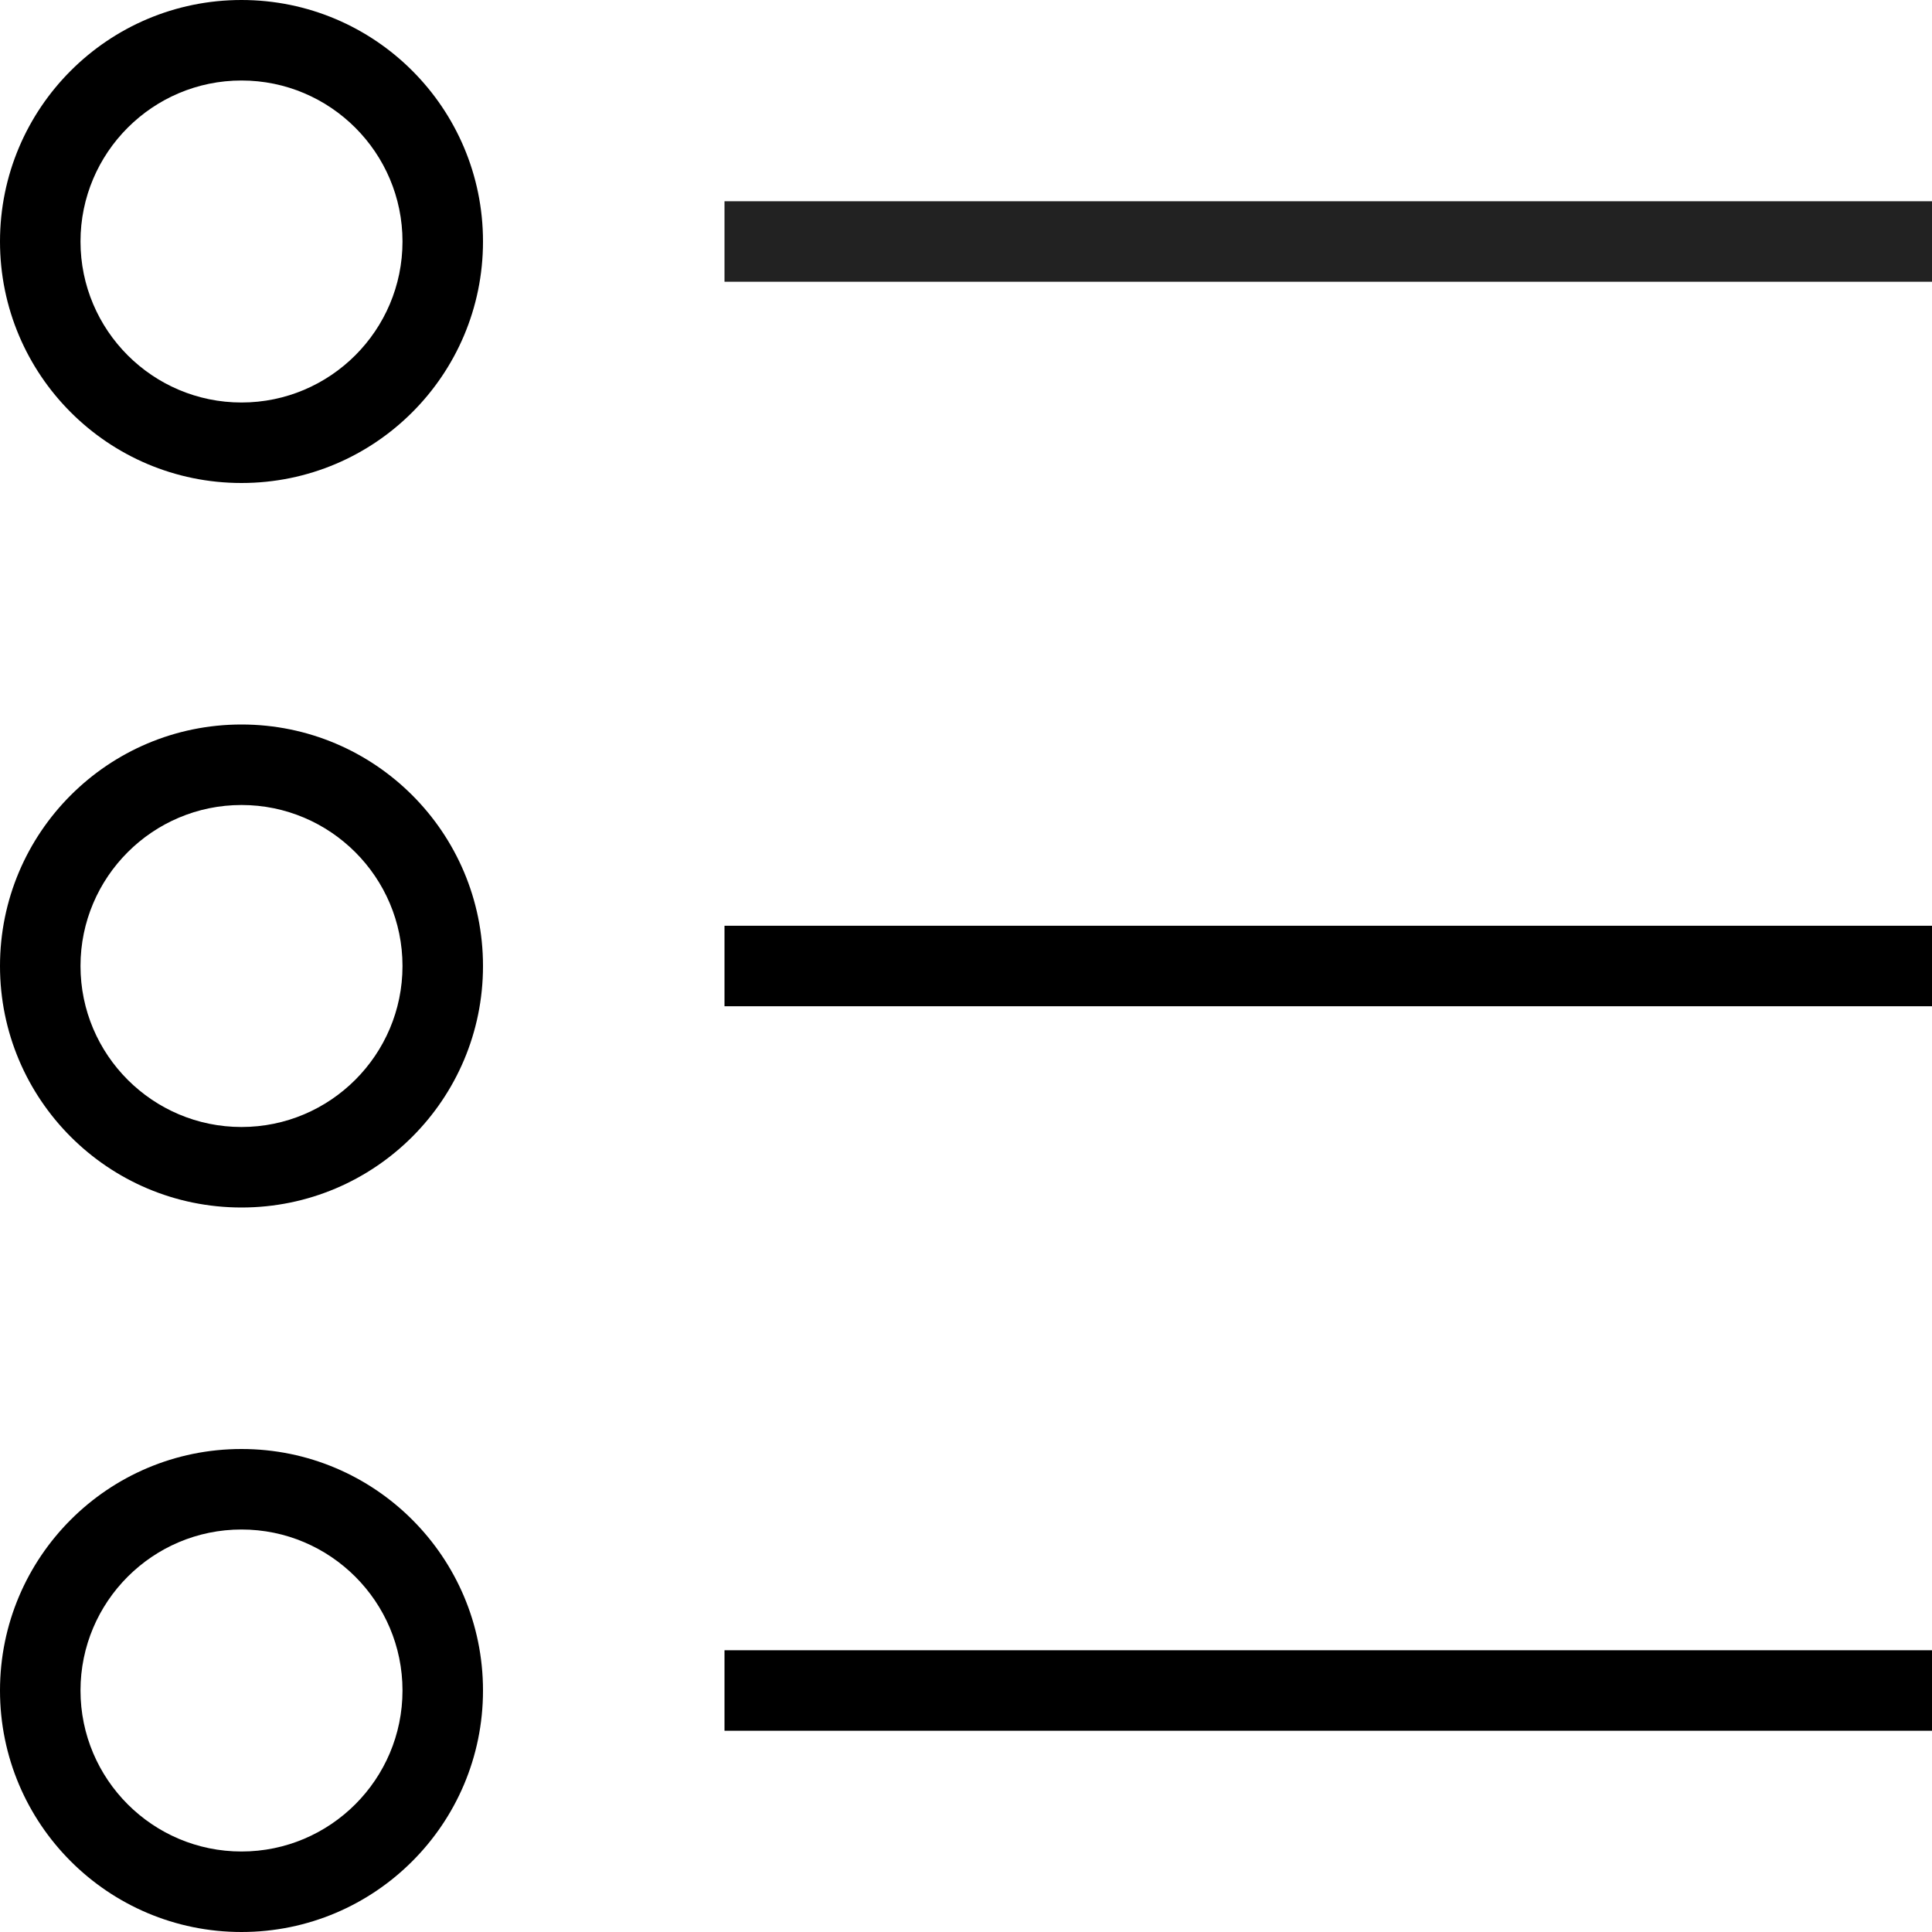 <svg width="24" height="24" viewBox="0 0 24 24" fill="none" xmlns="http://www.w3.org/2000/svg">
<path d="M24 2.5H9V3.5H24V2.5Z" fill="#222222"/>
<path d="M24 11.5H9V12.5H24V11.5Z" fill="black"/>
<path d="M24 20.5H9V21.5H24V20.5Z" fill="black"/>
<path d="M3 0C1.343 0 0 1.343 0 3C0 4.657 1.343 6 3 6C4.657 6 6 4.657 6 3C6 1.343 4.657 0 3 0ZM3 5C1.897 5 1 4.103 1 3C1 1.897 1.897 1 3 1C4.103 1 5 1.897 5 3C5 4.103 4.103 5 3 5Z" fill="black"/>
<path d="M3 9C1.343 9 0 10.343 0 12C0 13.657 1.343 15 3 15C4.657 15 6 13.657 6 12C6 10.343 4.657 9 3 9ZM3 14C1.897 14 1 13.103 1 12C1 10.897 1.897 10 3 10C4.103 10 5 10.897 5 12C5 13.103 4.103 14 3 14Z" fill="black"/>
<path d="M3 18C1.343 18 0 19.343 0 21C0 22.657 1.343 24 3 24C4.657 24 6 22.657 6 21C6 19.343 4.657 18 3 18ZM3 23C1.897 23 1 22.103 1 21C1 19.897 1.897 19 3 19C4.103 19 5 19.897 5 21C5 22.103 4.103 23 3 23Z" fill="black"/>
</svg>
